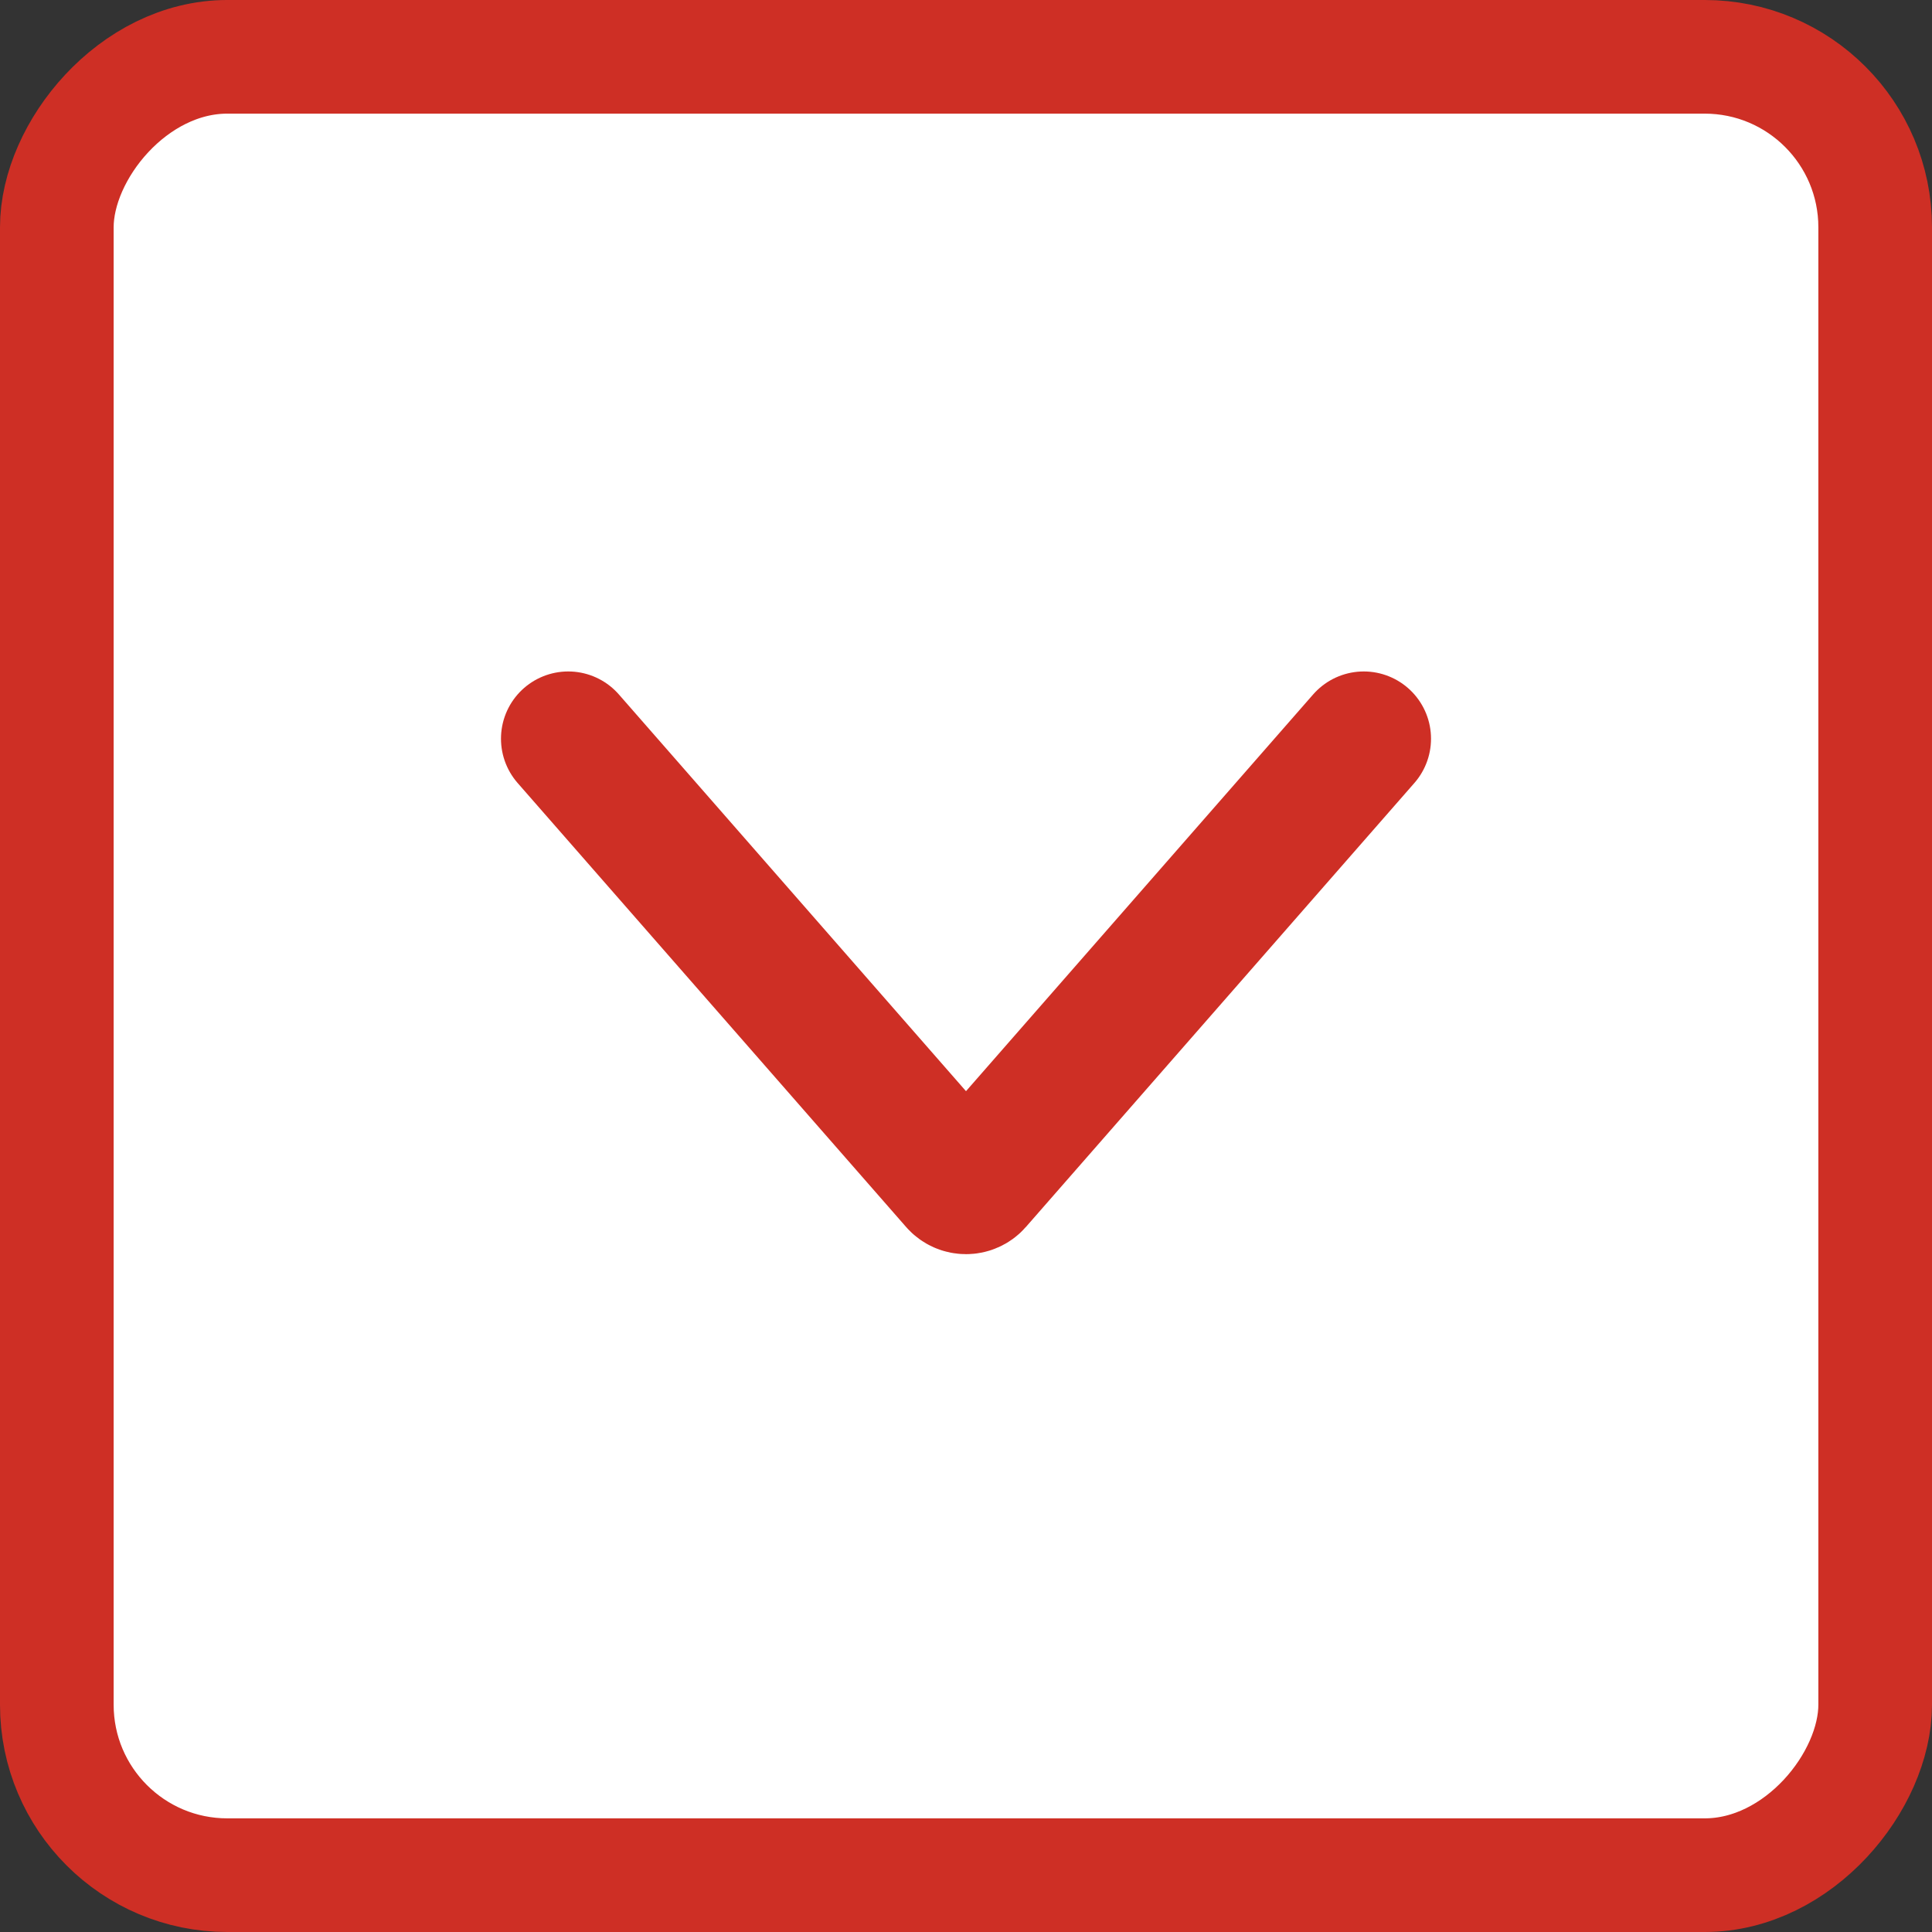 <svg width="34" height="34" fill="none" xmlns="http://www.w3.org/2000/svg"><rect width="100%" height="100%" fill="#333333" stroke="none"/><rect x="1" y="-1" width="32" height="32" rx="3" transform="matrix(1 0 0 -1 0 32)" fill="#fff" stroke="#CE2F25" stroke-width="2"/><path d="m10 13 6.837 7.814c.086.098.24.098.326 0L24 13" stroke="#CE2F25" stroke-width="2.367" stroke-linecap="round"/></svg>
